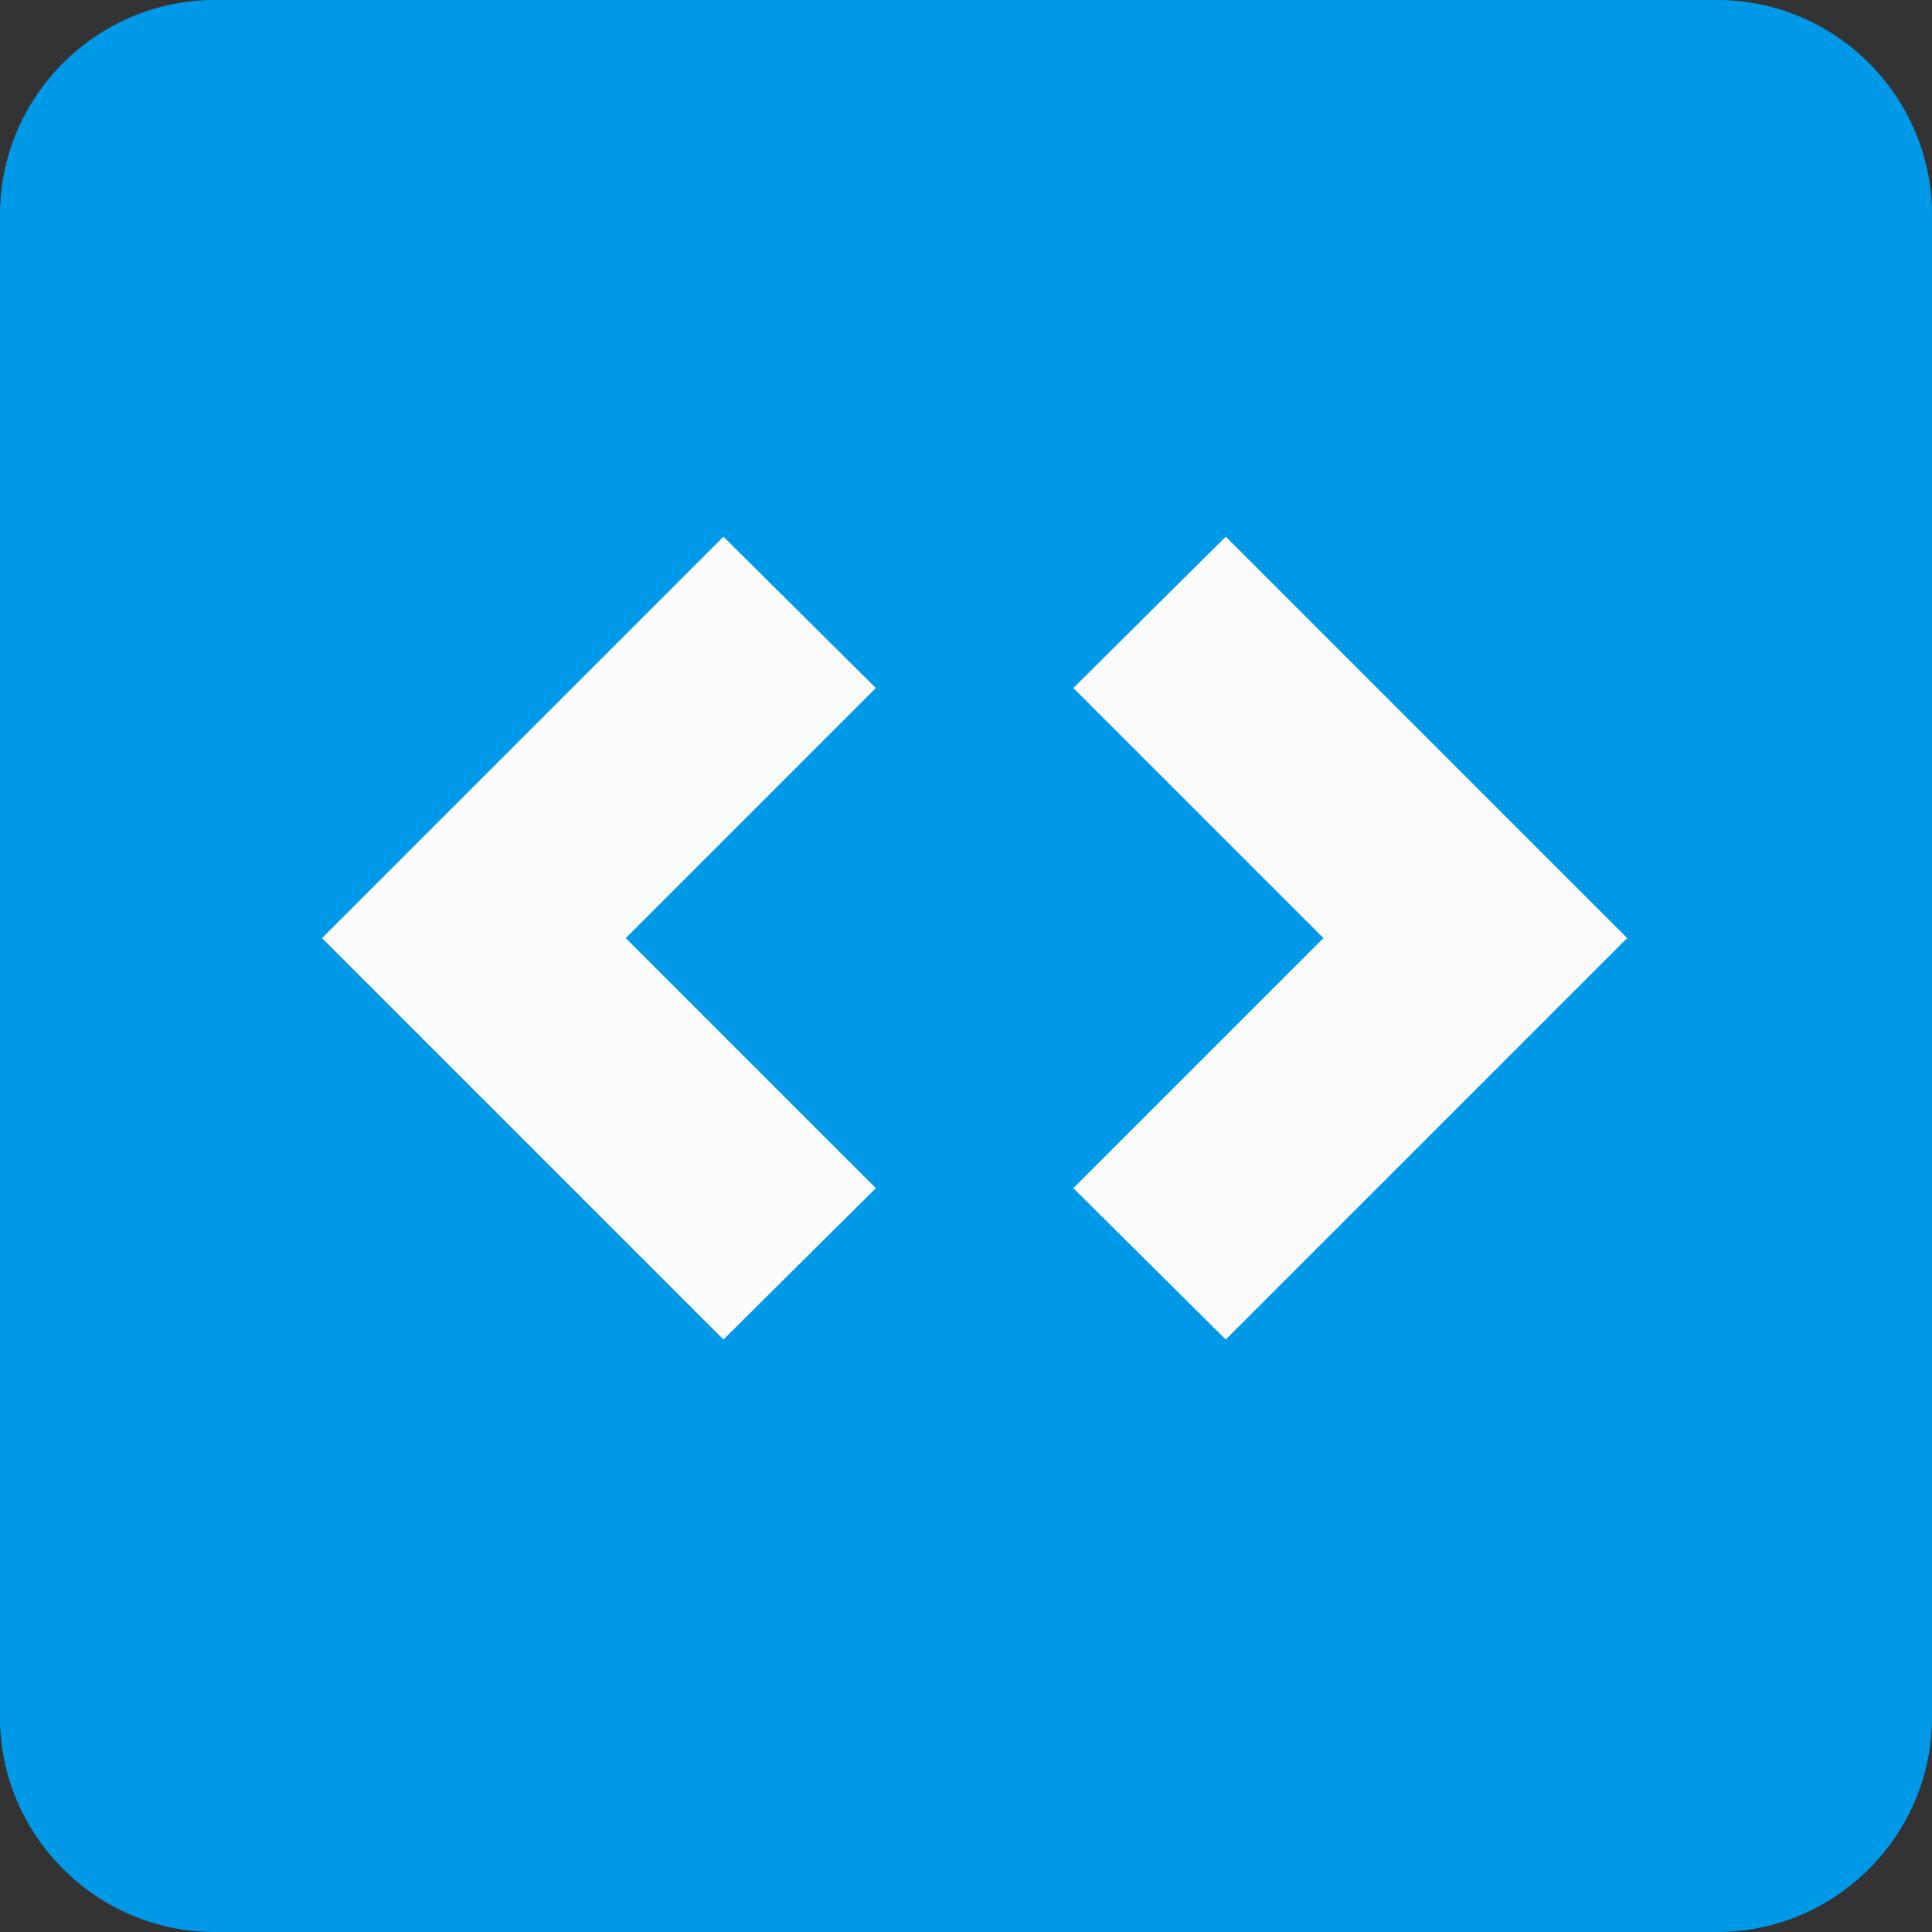 <?xml version="1.0" encoding="UTF-8" standalone="no"?>
<svg width="18px" height="18px" viewBox="0 0 18 18" version="1.1" xmlns="http://www.w3.org/2000/svg">
    <rect x="0" y="0" width="18" height="18" fill="#333333" stroke="none"/>
    <!-- Generator: Sketch 3.6.1 (26313) - http://www.bohemiancoding.com/sketch -->
    <title>html_color</title>
    <desc>Created with Sketch.</desc>
    <defs></defs>
    <g id="Page-1" stroke="none" stroke-width="1" fill="none" fill-rule="evenodd">
        <g id="html_color">
            <path d="M16,0 L2,0 C0.9,0 0,0.9 0,2 L0,16 C0,17.1 0.9,18 2,18 L16,18 C17.1,18 18,17.1 18,16 L18,2 C18,0.9 17.1,0 16,0 L16,0 Z" id="Shape" fill="#0099E8"></path>
            <path d="M3,8.74 L6.74,12.48 L8.16,11.07 L5.83,8.74 L8.16,6.41 L6.74,5 L3,8.74 L3,8.74 Z" id="Path" fill="#FCFCFC"></path>
            <path d="M11.42,5 L10,6.41 L12.33,8.74 L10,11.07 L11.42,12.48 L15.16,8.74 L11.42,5 Z" id="Path" fill="#FCFCFC"></path>
        </g>
    </g>
</svg>
